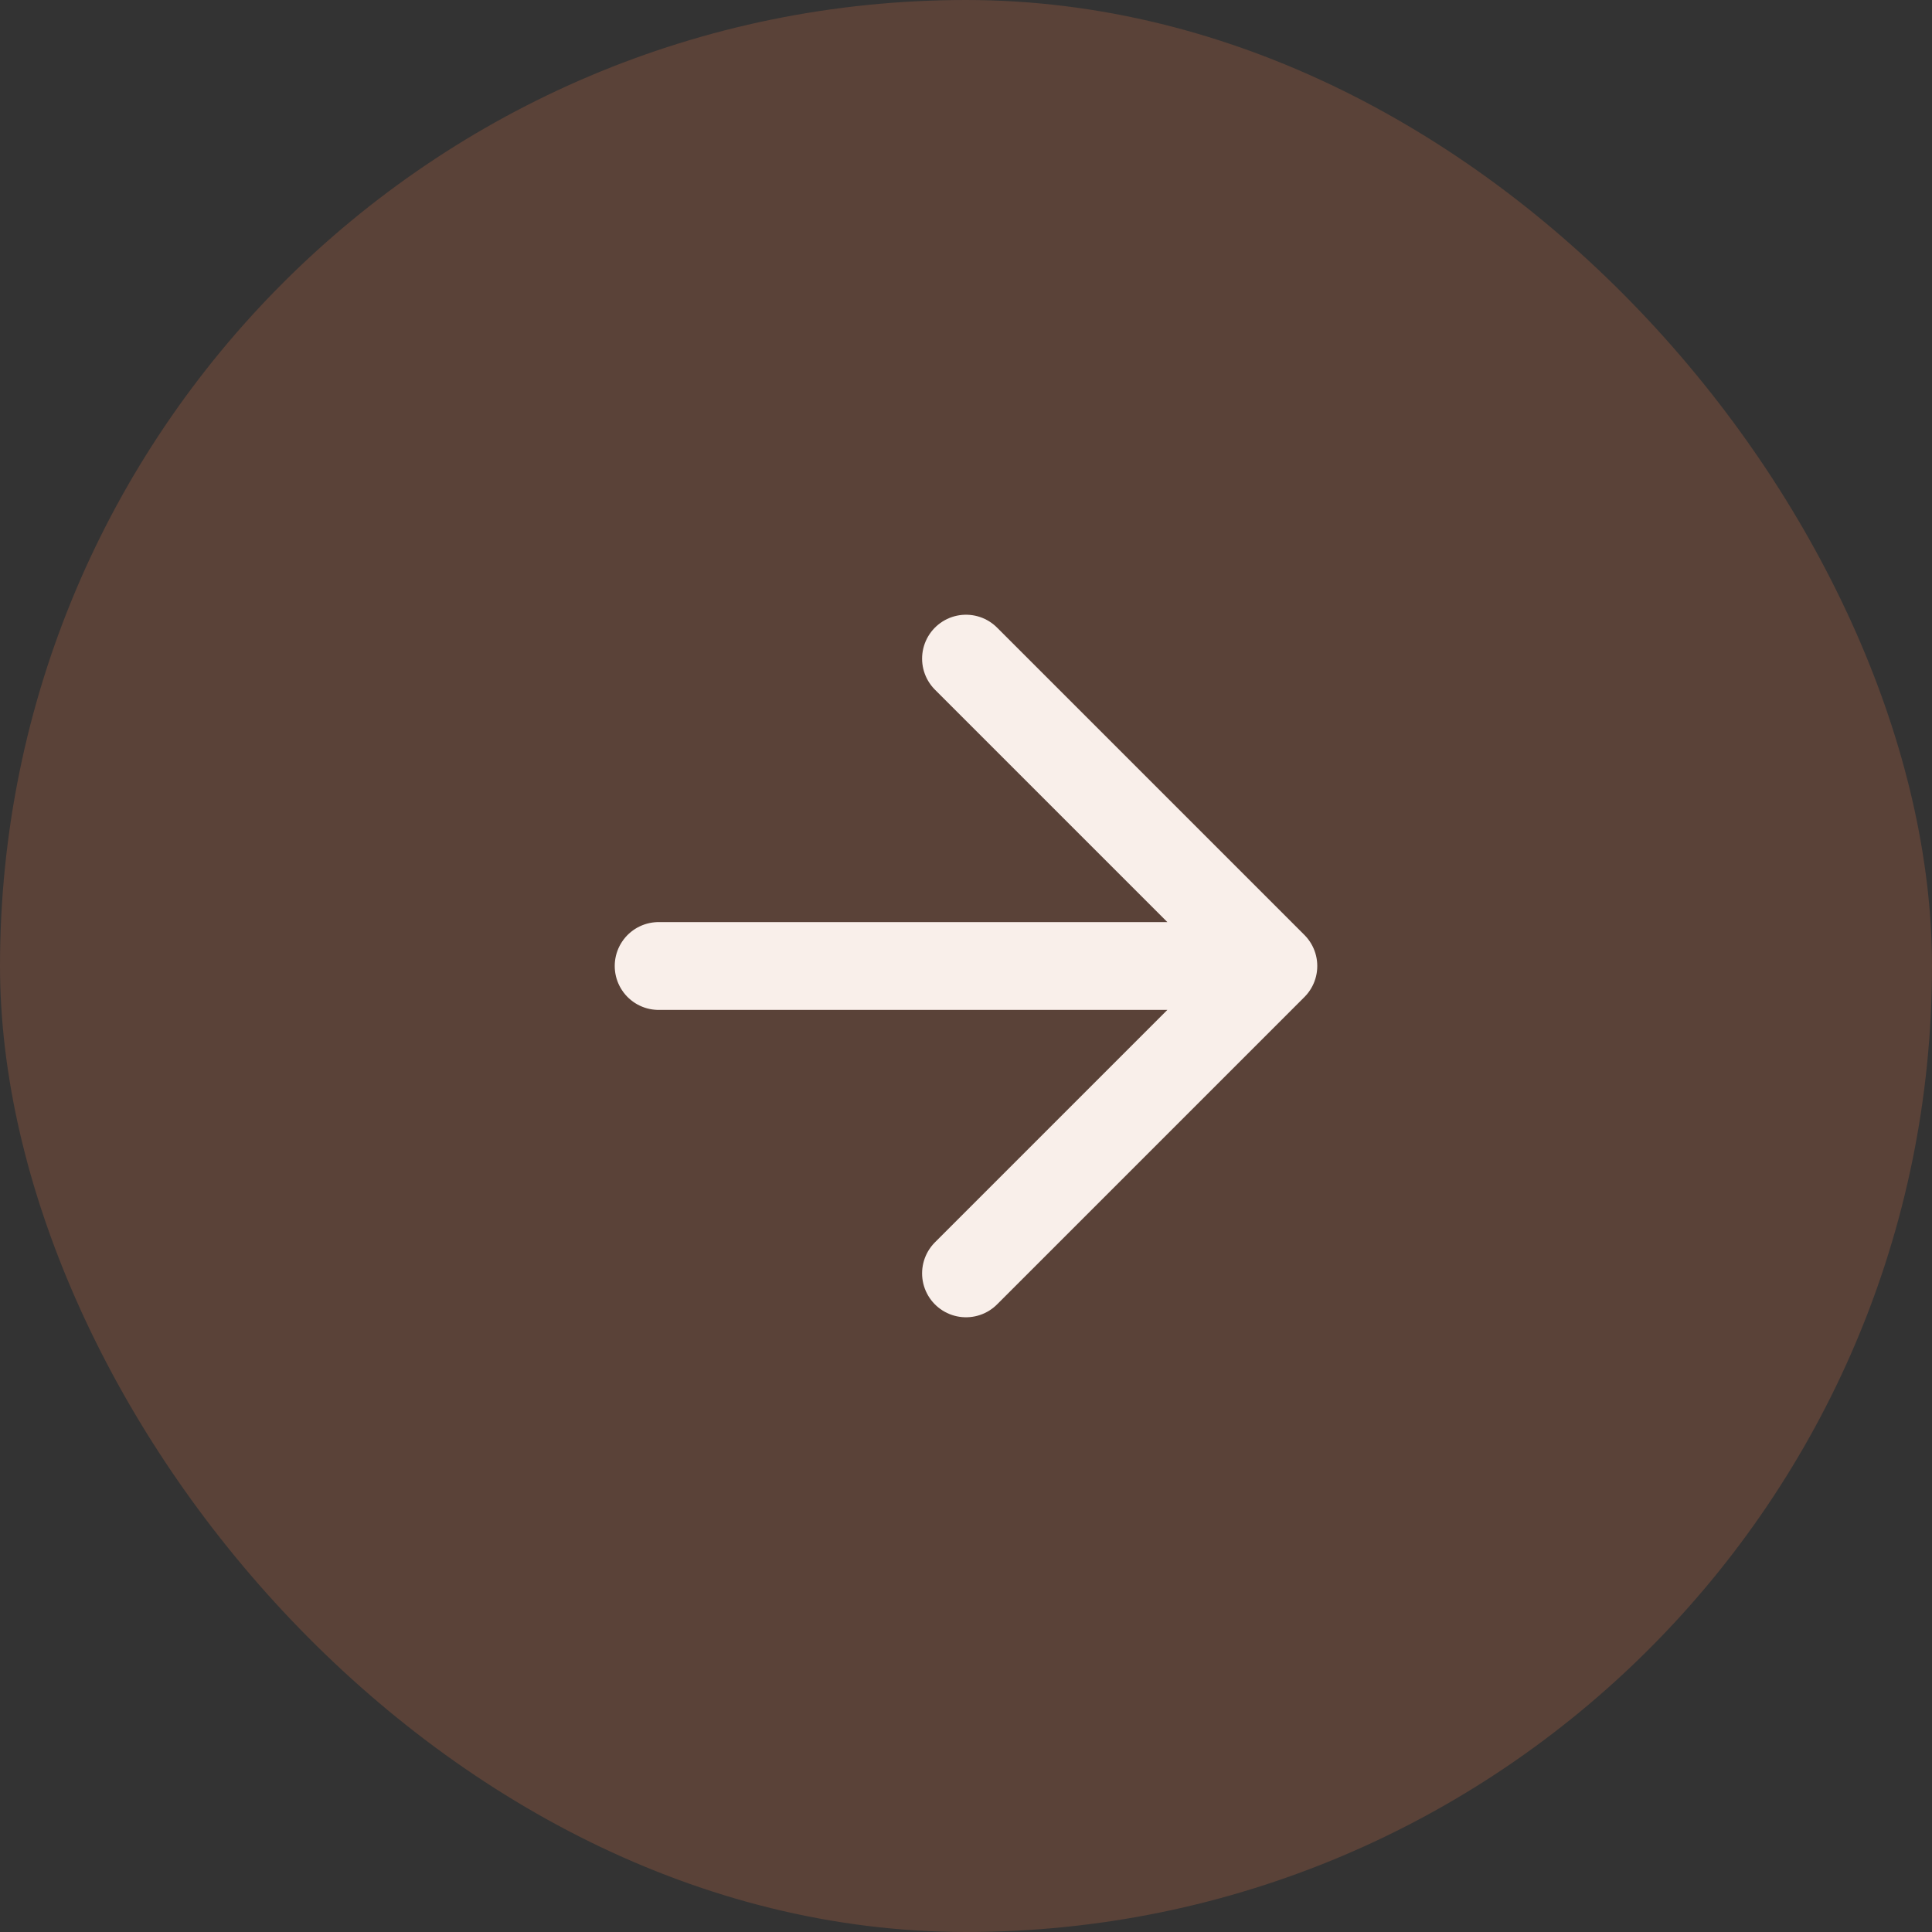 <?xml version="1.0" encoding="UTF-8"?>
<svg xmlns="http://www.w3.org/2000/svg" width="44" height="44" viewBox="0 0 44 44" fill="none">
  <rect x="0" y="0" width="44" height="44" fill="#333333" stroke="none"/>
  <rect width="44" height="44" rx="22" fill="#C86C46" fill-opacity="0.26"></rect>
  <path d="M22 15L29 22M29 22L22 29M29 22H15" stroke="#F9EFEA" stroke-width="2" stroke-linecap="round" stroke-linejoin="round"></path>
</svg>
